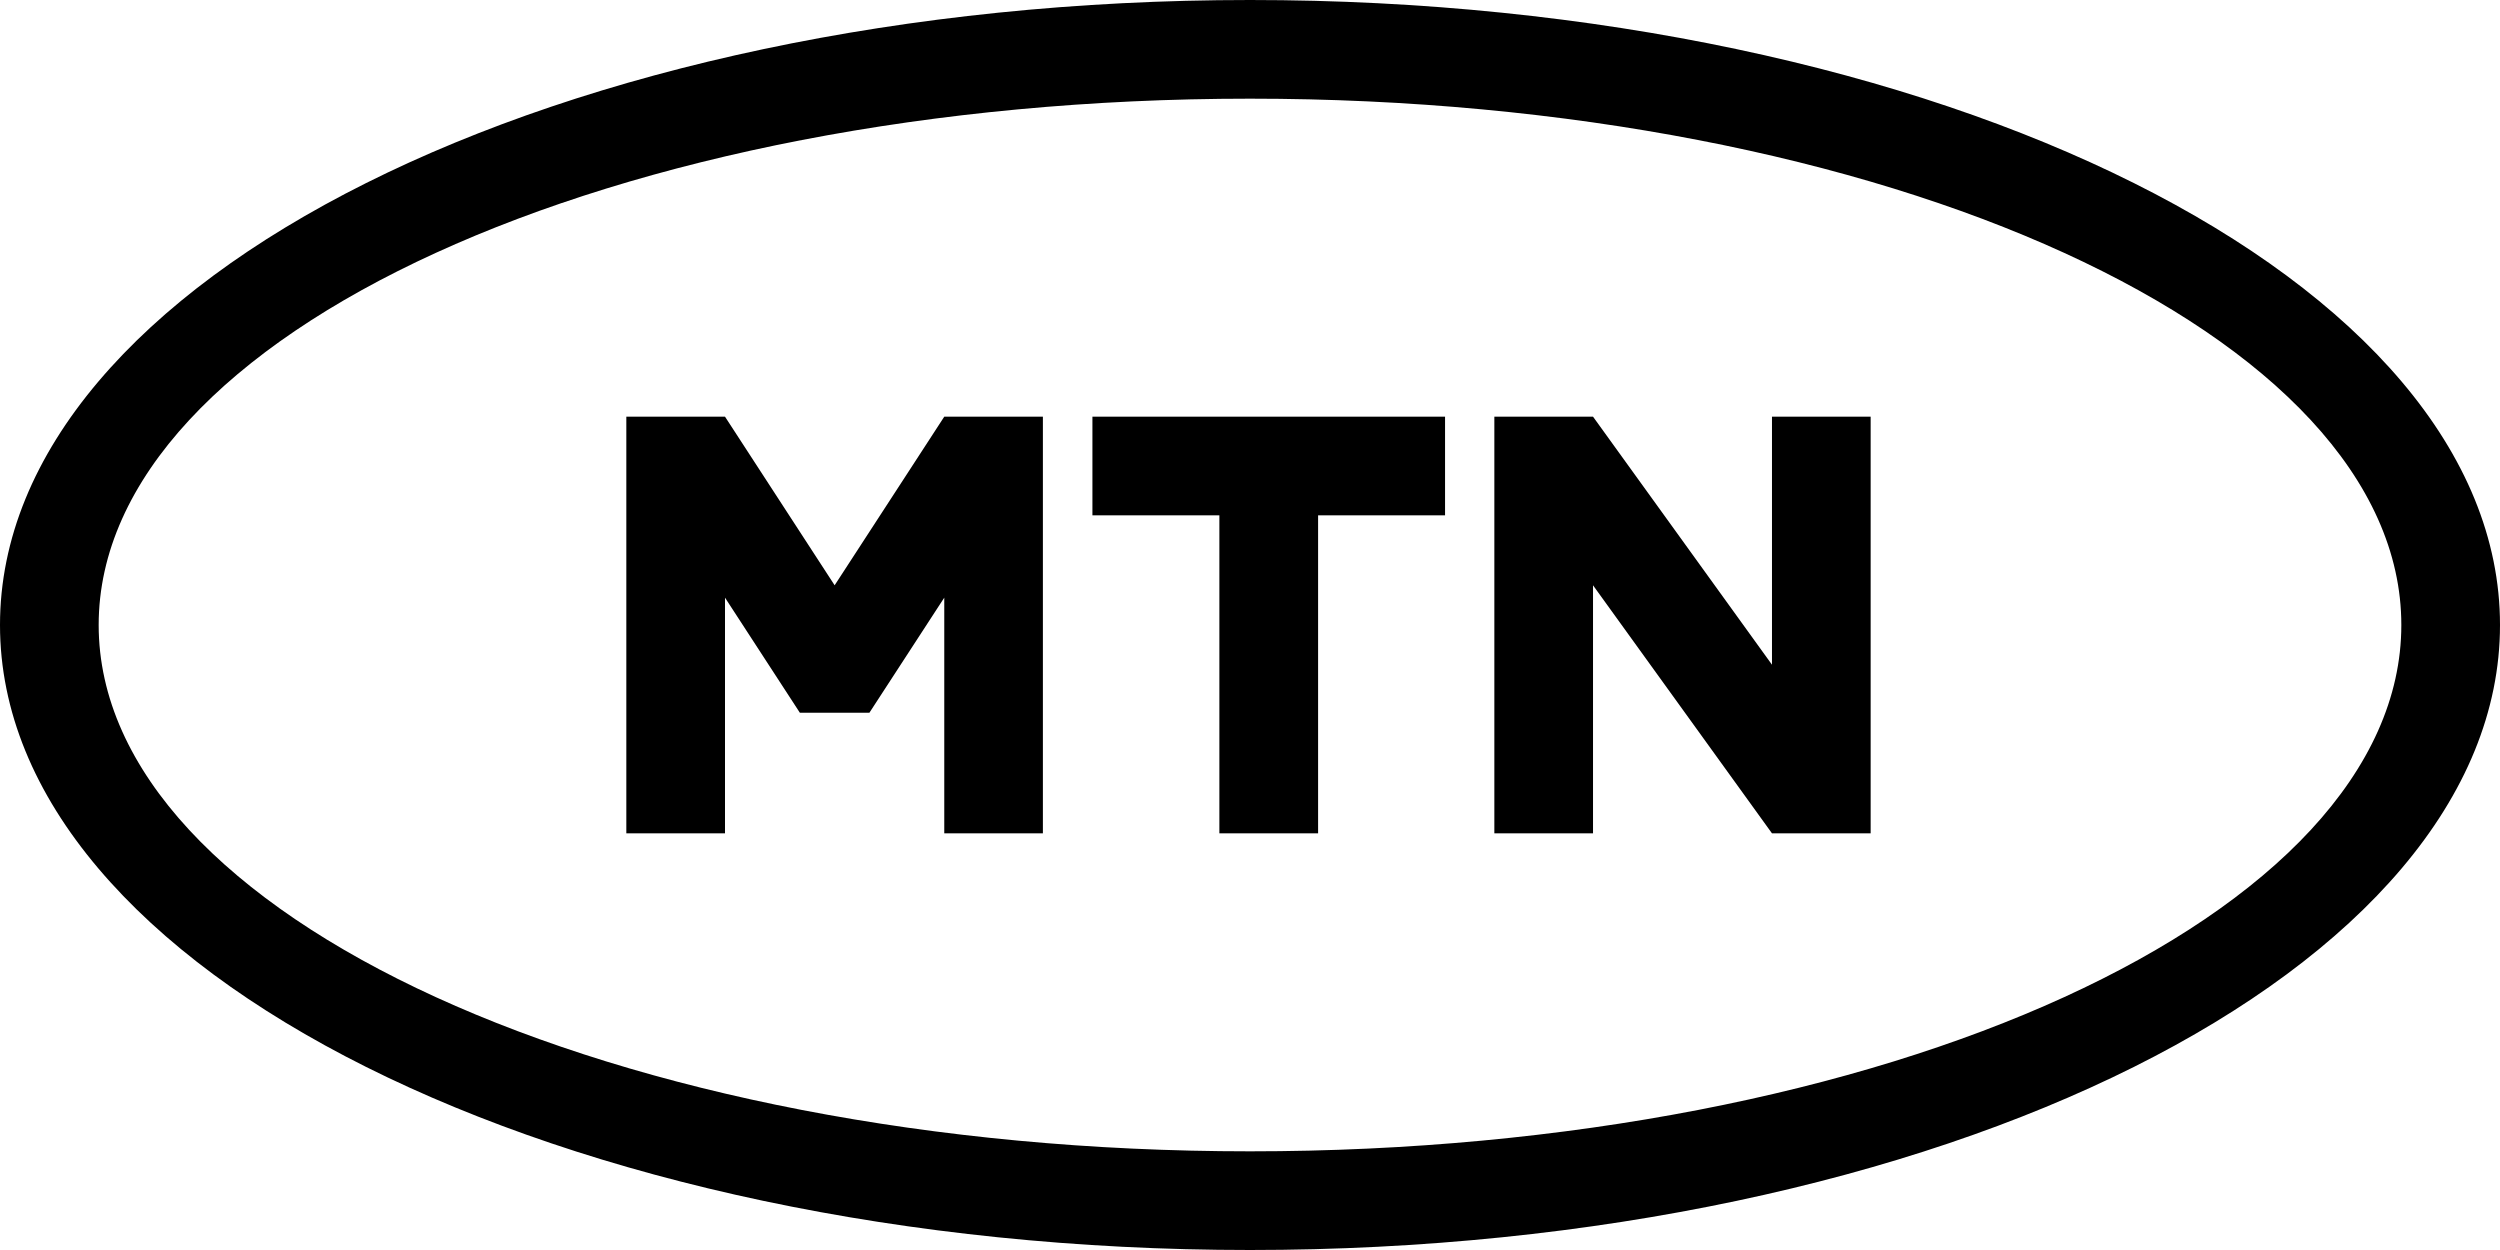 <svg width="96" height="48" viewBox="0 0 96 48" fill="none" xmlns="http://www.w3.org/2000/svg">
<path fill-rule="evenodd" clip-rule="evenodd" d="M48 0C21.491 0 0 10.745 0 24C0 37.255 21.491 48 48 48C74.51 48 96 37.255 96 24C96 10.745 74.51 0 48 0ZM48 44.211C23.583 44.211 3.789 35.162 3.789 24C3.789 12.838 23.583 3.789 48 3.789C72.417 3.789 92.211 12.838 92.211 24C92.211 35.162 72.417 44.211 48 44.211ZM41.949 16V19.79H46.824V32H50.615V19.79H55.49V16H41.949ZM71.833 16V32H68.044L61.172 22.475V32H57.383V16H61.172L68.044 25.525V16H71.833ZM24.051 16V32H27.84V22.95L30.714 27.368H33.386L36.26 22.95V32H40.047V16H36.26L32.05 22.475L27.84 16H24.051Z" fill="black"/>
</svg>
